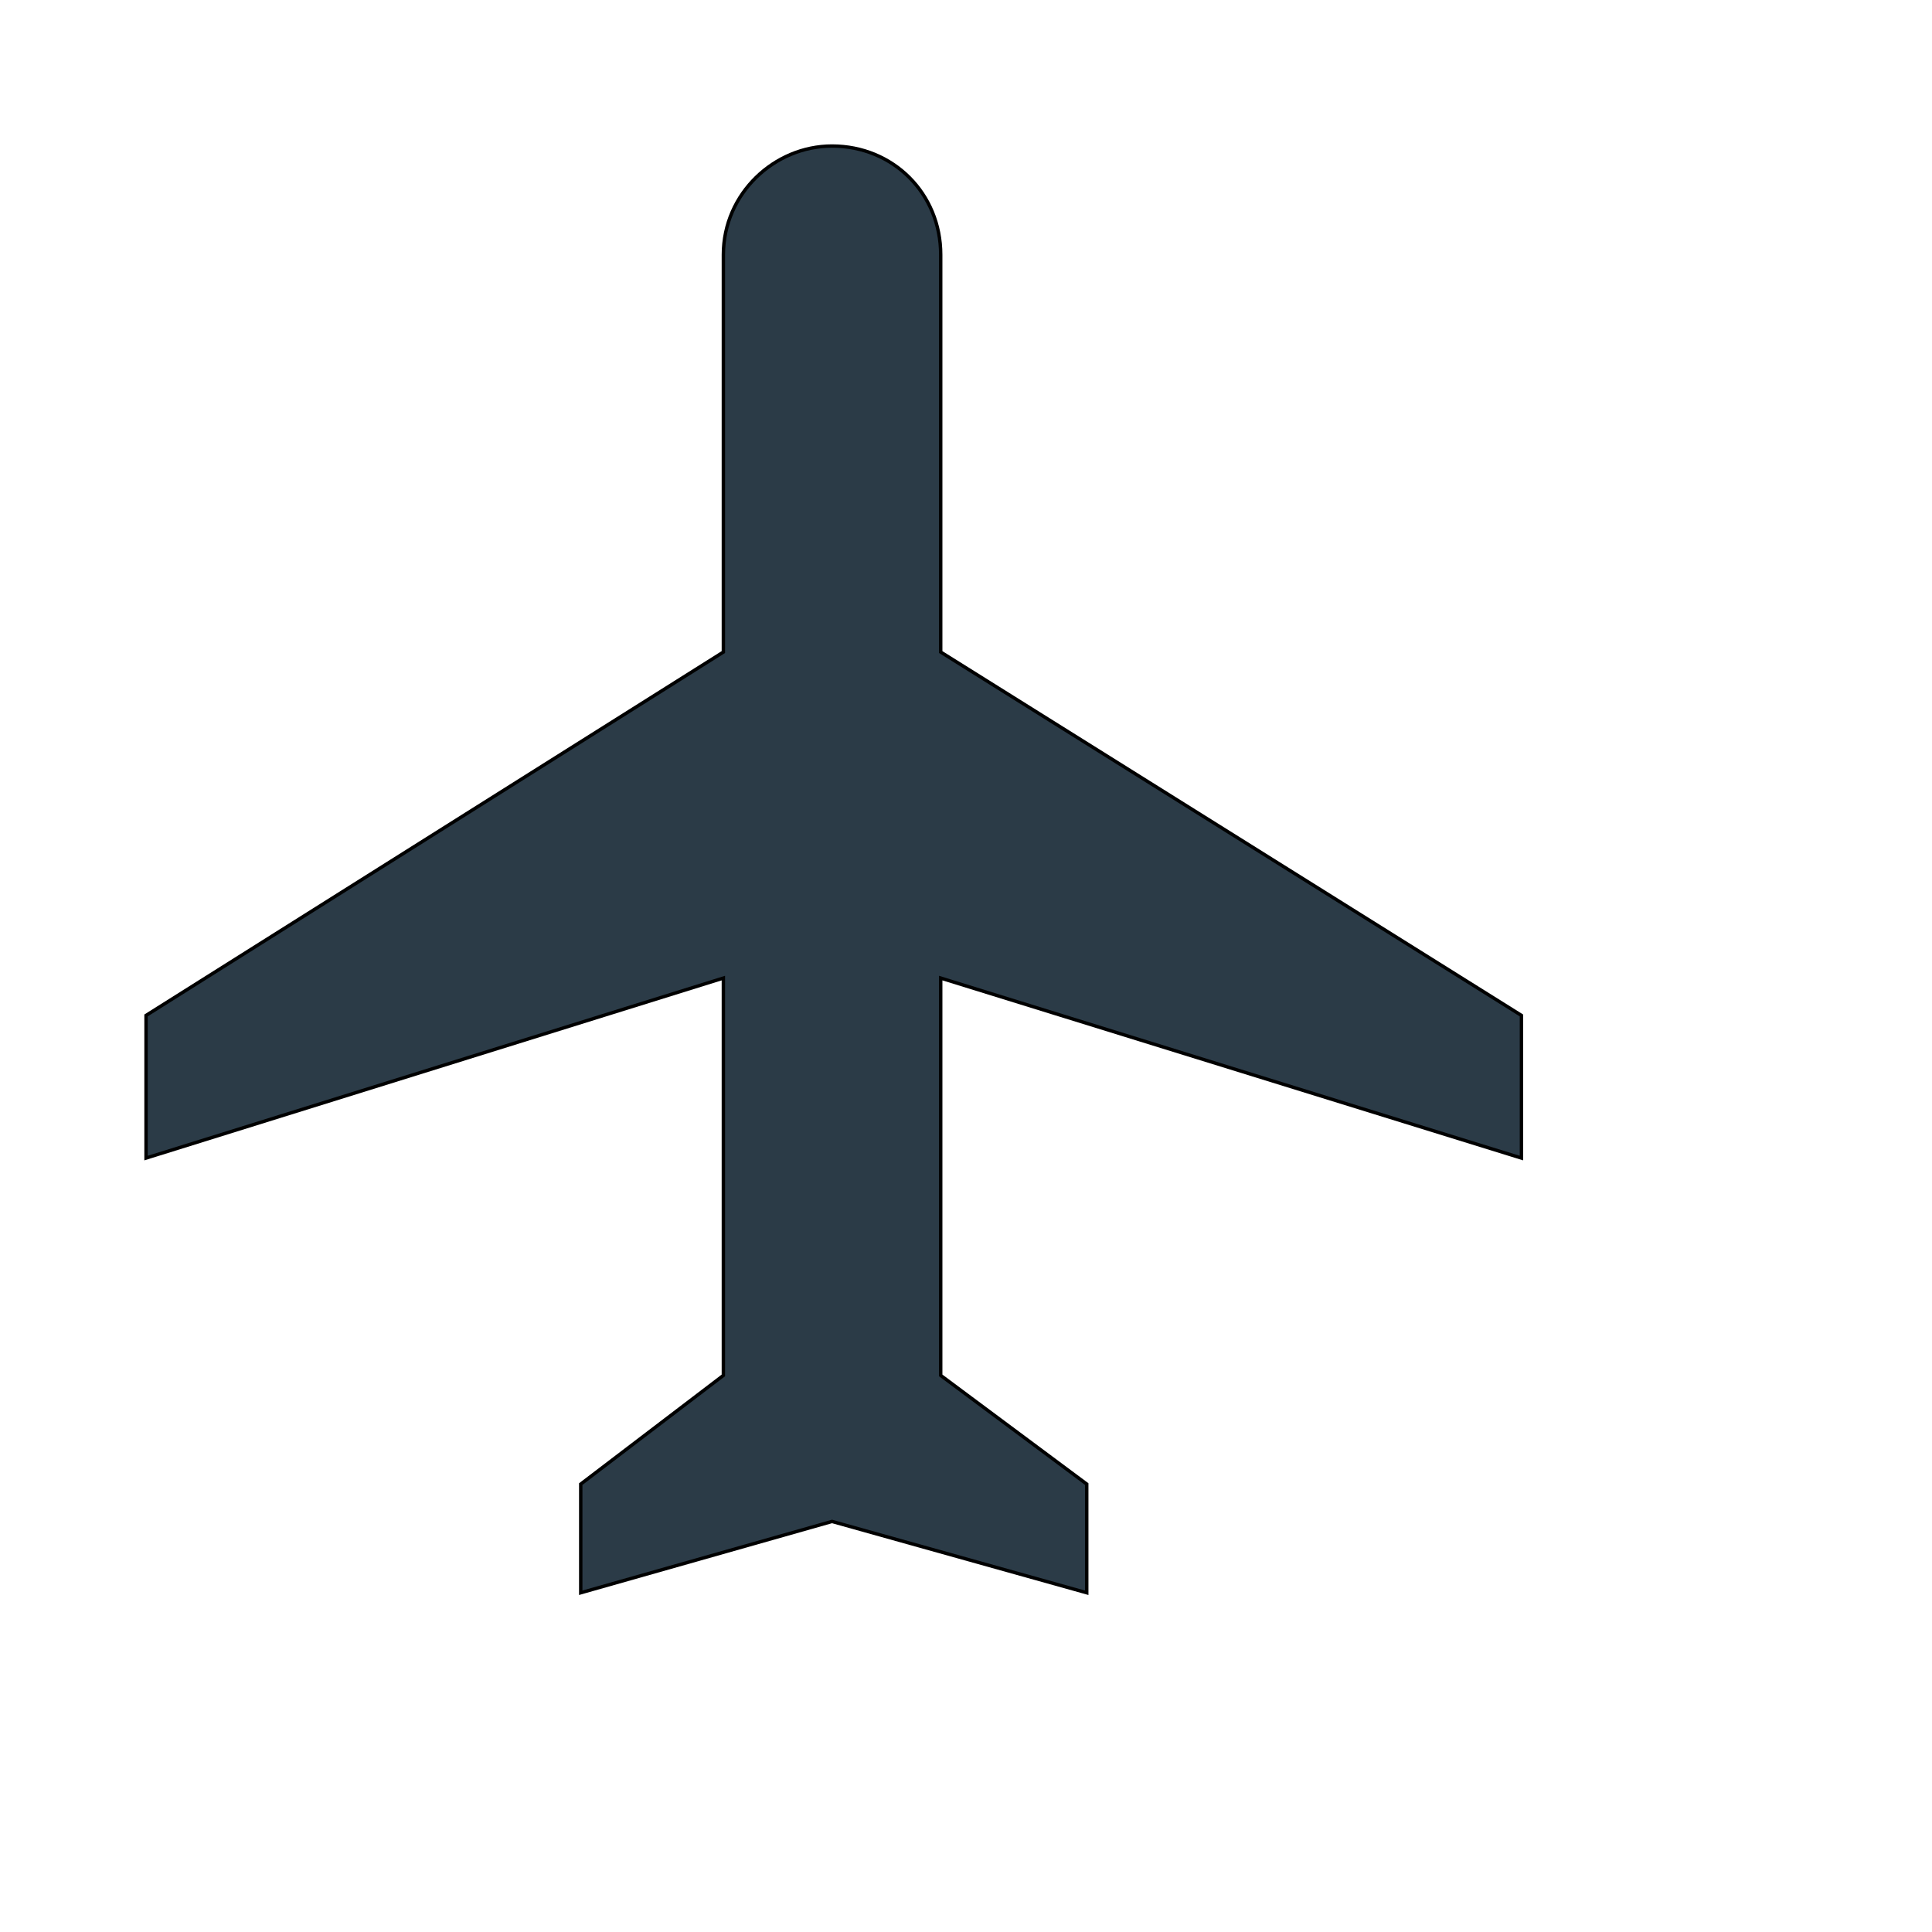 <svg id="th_wav_airplanemode-active" width="100%" height="100%" xmlns="http://www.w3.org/2000/svg" version="1.1" xmlns:xlink="http://www.w3.org/1999/xlink" xmlns:svgjs="http://svgjs.com/svgjs" preserveAspectRatio="xMidYMin slice" data-uid="wav_airplanemode-active" data-keyword="wav_airplanemode-active" viewBox="0 0 512 512" transform="matrix(0.9,0,0,0.9,0,0)" data-colors="[&quot;#83bf4f&quot;,&quot;#2b3b47&quot;]"><defs id="SvgjsDefs13853" fill="#83bf4f"></defs><path id="th_wav_airplanemode-active_0" d="M448 341L448 299L277 192L277 75C277 57 263 43 245 43C228 43 213 57 213 75L213 192L43 299L43 341L213 288L213 405L171 437L171 469L245 448L320 469L320 437L277 405L277 288Z " fill-rule="evenodd" fill="#2b3b47" stroke-width="1" stroke="#000000"></path></svg>